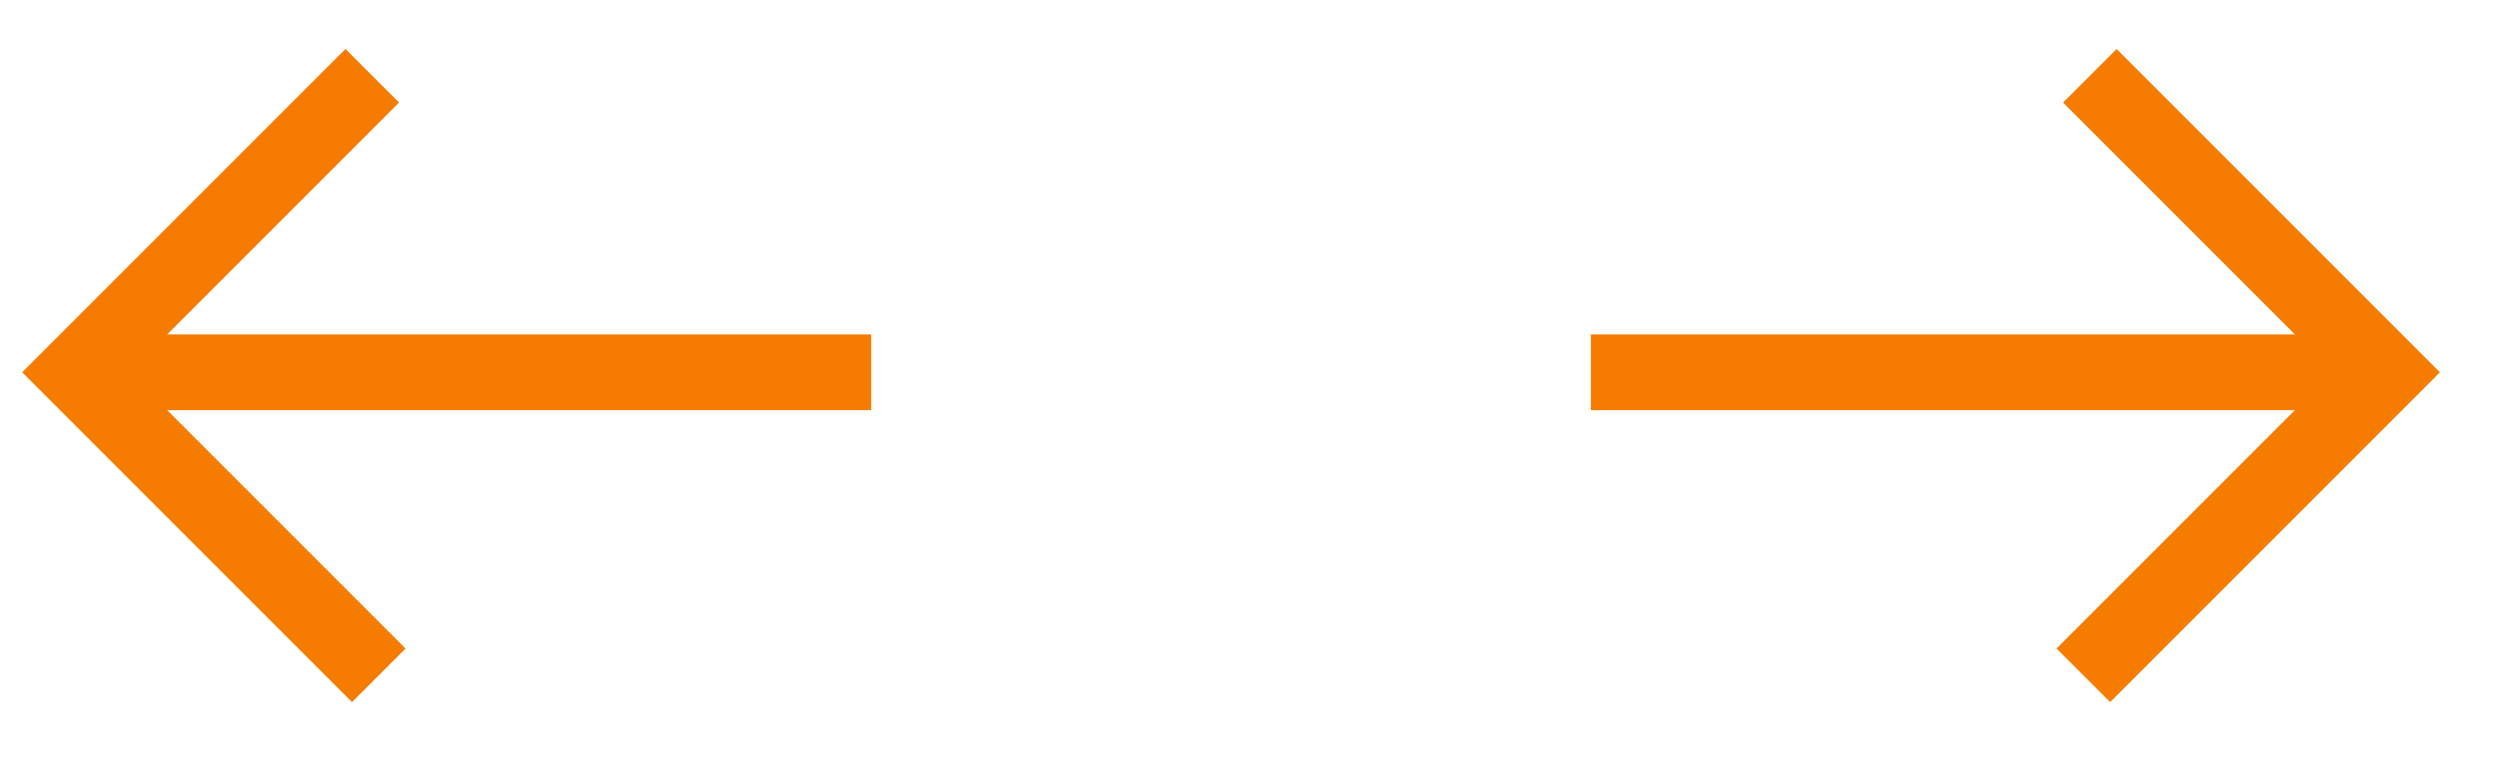 <svg width="33" height="10" viewBox="0 0 33 10" fill="none" xmlns="http://www.w3.org/2000/svg">
<path d="M1 4.914H11.5" stroke="#F57C00"/>
<path d="M4.914 1L1 4.914L5 8.914" stroke="#F57C00"/>
<path d="M31.5 4.914H21" stroke="#F57C00"/>
<path d="M27.586 1L31.5 4.914L27.5 8.914" stroke="#F57C00"/>
</svg>
